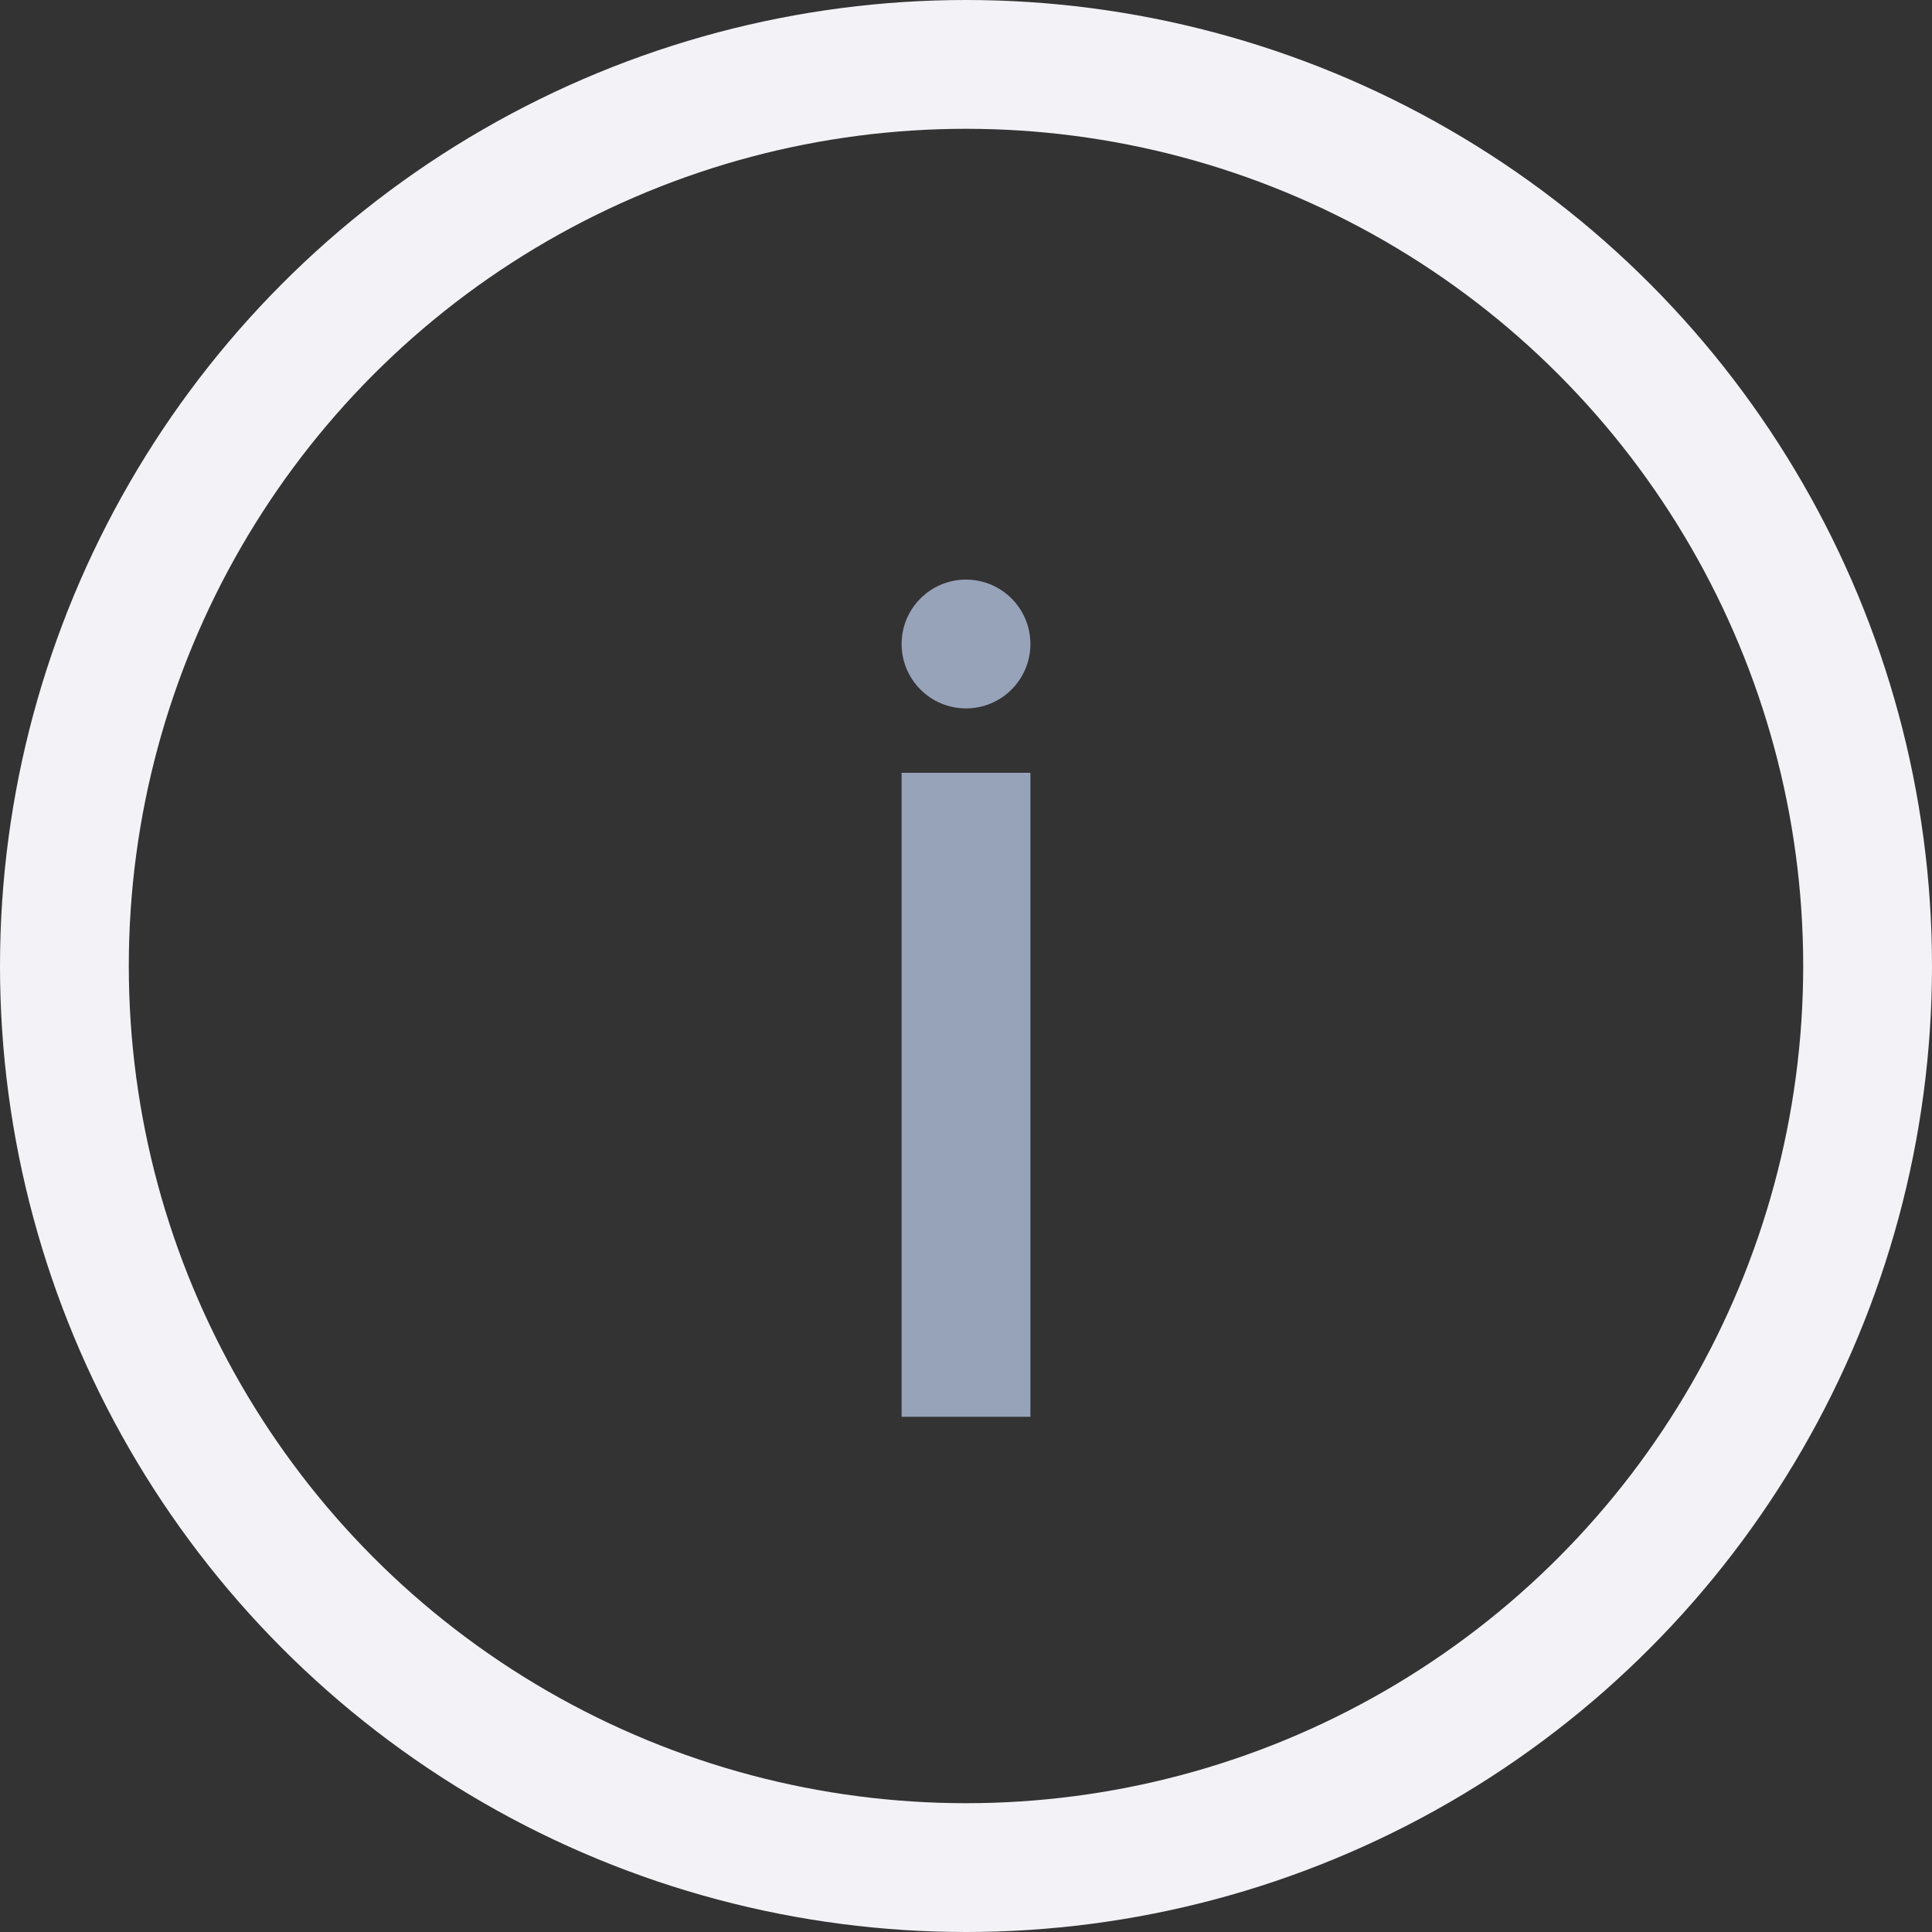 <svg id="Layer_1" data-name="Layer 1" xmlns="http://www.w3.org/2000/svg" viewBox="0 0 30 30"><rect x="0" y="0" width="30" height="30" fill="#333333" stroke="none"/><defs><style>.cls-1,.cls-2{fill:none;}.cls-2{stroke:#f2f2f7;stroke-width:2px;}.cls-3{fill:#97a3b8;}</style></defs><g id="Group_171" data-name="Group 171"><g id="Ellipse_62" data-name="Ellipse 62"><circle class="cls-1" cx="15" cy="15" r="15"/><circle class="cls-2" cx="15" cy="15" r="14"/></g><g id="Group_170" data-name="Group 170"><circle id="Ellipse_63" data-name="Ellipse 63" class="cls-3" cx="15" cy="10" r="1"/><rect id="Rectangle_105" data-name="Rectangle 105" class="cls-3" x="14" y="12" width="2" height="10"/></g></g></svg>